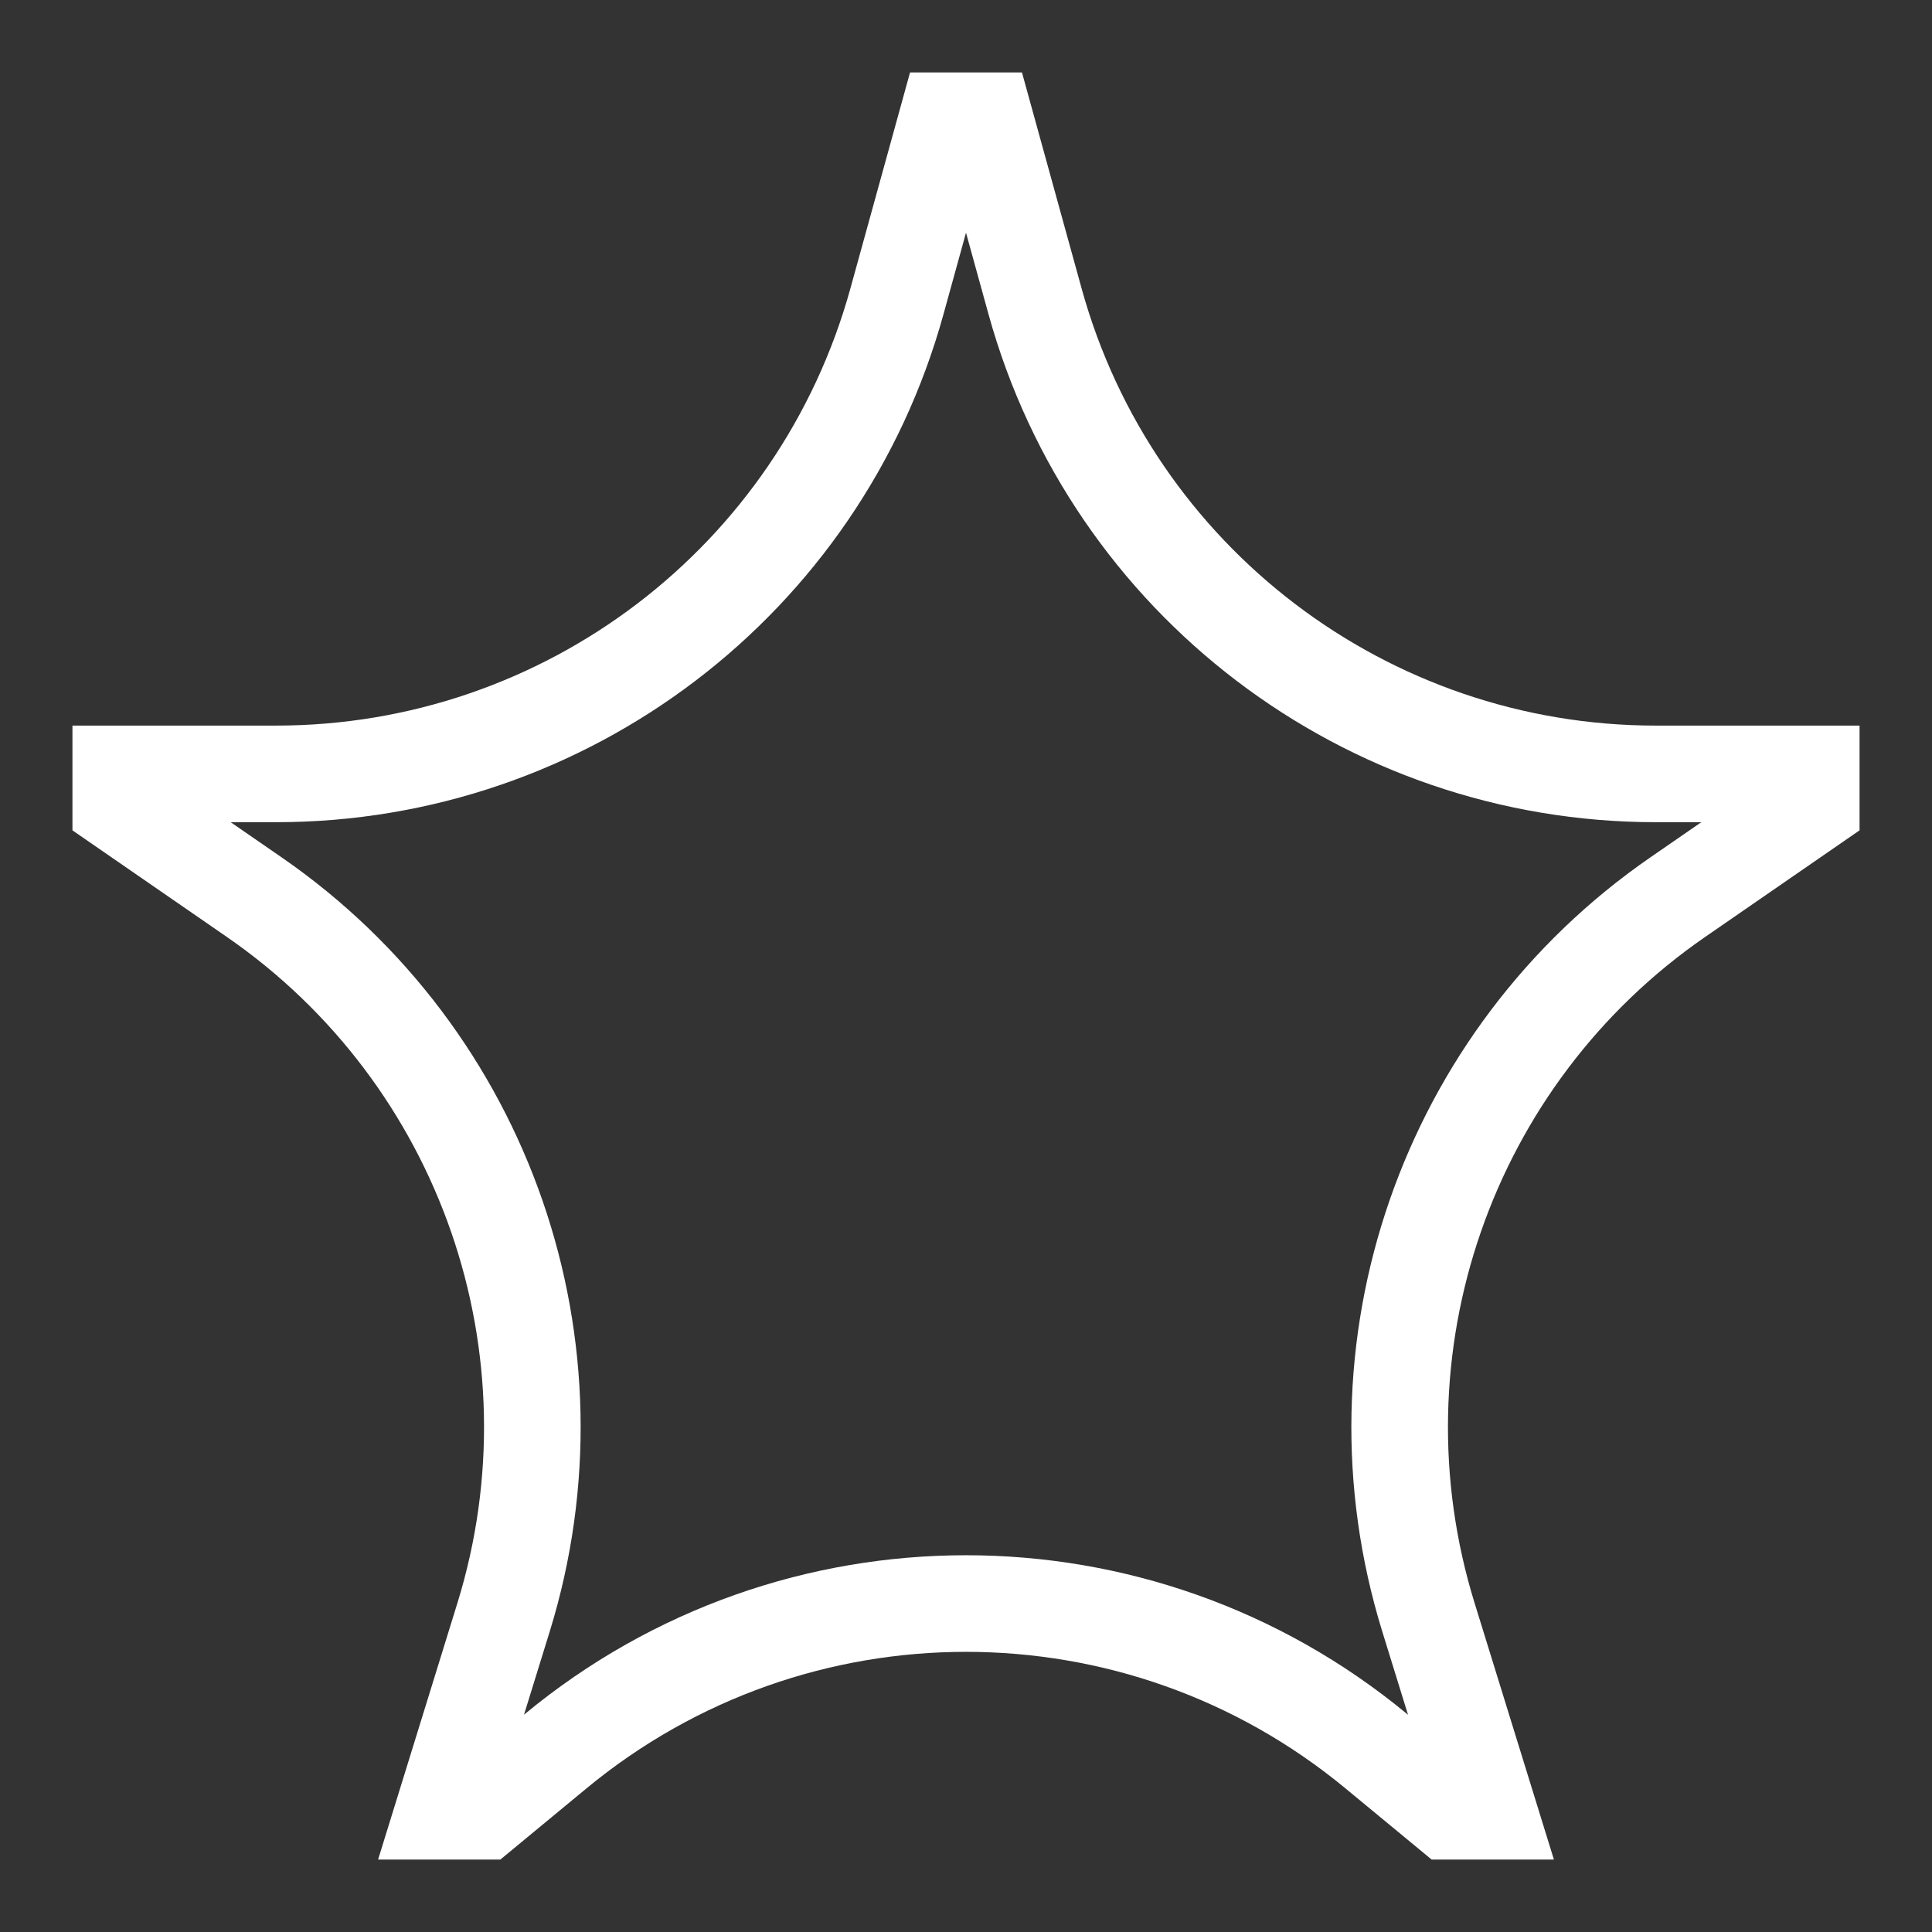 <?xml version="1.0" encoding="UTF-8"?> <svg xmlns="http://www.w3.org/2000/svg" width="30" height="30" viewBox="0 0 30 30" fill="none"><rect x="0" y="0" width="30" height="30" fill="#333333" stroke="none"/><path d="M14.702 1.875H15.298L16.072 4.678C17.269 9.014 21.214 12.017 25.712 12.017H28.125V12.5L26.055 13.929C22.459 16.41 20.891 20.938 22.18 25.111L23.112 28.125H22.5L21.369 27.191C17.672 24.136 12.328 24.136 8.63 27.191L7.5 28.125H6.888L7.82 25.111C9.109 20.938 7.541 16.41 3.945 13.929L1.875 12.5V12.017H4.288C8.786 12.017 12.731 9.014 13.928 4.678L14.702 1.875Z" stroke="white" stroke-width="1.5"></path></svg> 